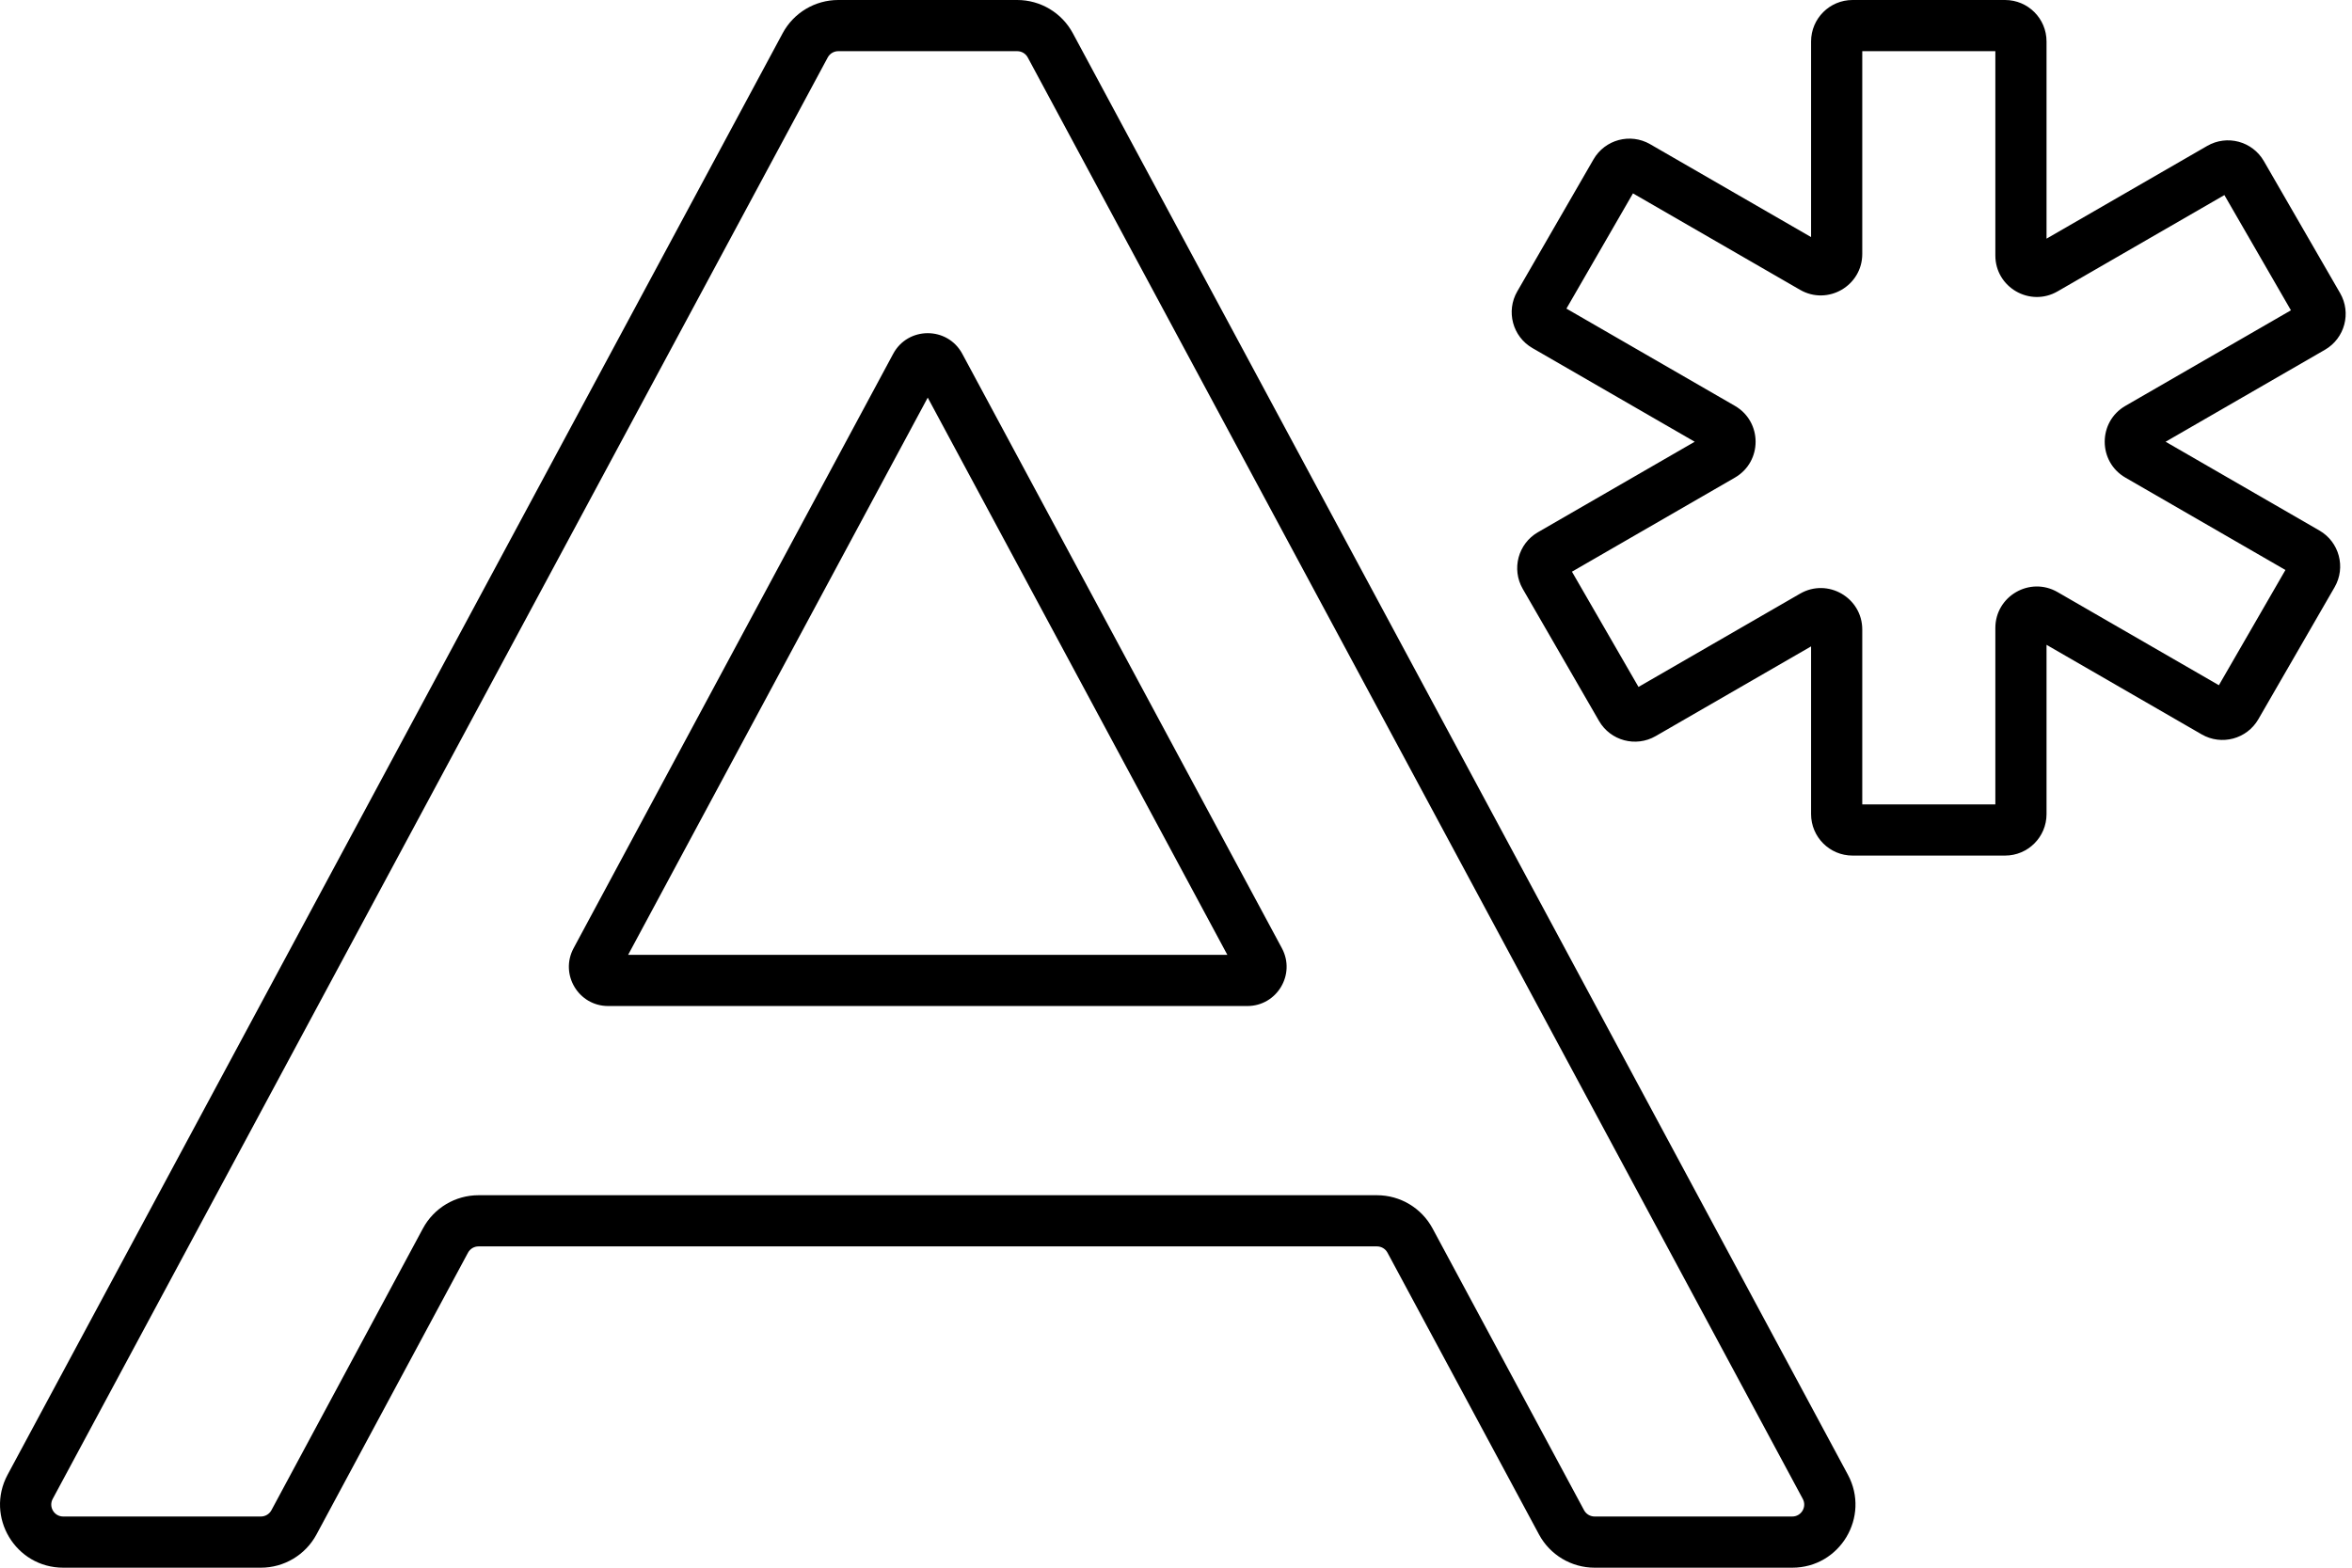 <svg alt="a-star Logo" width="168" height="112" viewBox="0 0 168 112" fill="none" xmlns="http://www.w3.org/2000/svg" xmlns:xlink="http://www.w3.org/1999/xlink">
 <path fill-rule="evenodd" clip-rule="evenodd" d="M132.325 0C130.689 0 129.363 1.326 129.363 2.962V16.938L117.868 10.302C116.452 9.484 114.64 9.969 113.822 11.386L108.375 20.82C107.557 22.237 108.042 24.049 109.459 24.867L121.05 31.559L109.853 38.024C108.436 38.842 107.95 40.654 108.768 42.071L114.215 51.505C115.033 52.922 116.845 53.407 118.262 52.589L129.363 46.18V58.163C129.363 59.799 130.689 61.125 132.325 61.125H143.219C144.855 61.125 146.181 59.799 146.181 58.163V46.068L157.264 52.467C158.681 53.285 160.493 52.8 161.311 51.383L166.758 41.949C167.576 40.532 167.09 38.72 165.673 37.902L154.687 31.559L166.067 24.989C167.484 24.171 167.969 22.359 167.151 20.942L161.704 11.508C160.886 10.091 159.075 9.606 157.658 10.424L146.181 17.05V2.962C146.181 1.326 144.855 0 143.219 0H132.325ZM133.019 18.14V3.656H142.525V18.251C142.525 20.532 144.994 21.957 146.969 20.817L158.885 13.937L163.638 22.169L151.818 28.994C149.843 30.134 149.843 32.984 151.818 34.124L163.245 40.721L158.492 48.954L146.969 42.301C144.994 41.161 142.525 42.586 142.525 44.867V57.469H133.019V44.978C133.019 42.698 130.551 41.272 128.576 42.413L117.035 49.076L112.282 40.843L123.919 34.124C125.894 32.984 125.894 30.134 123.919 28.994L111.888 22.048L116.641 13.815L128.576 20.706C130.551 21.846 133.019 20.42 133.019 18.14ZM59.124 4.105C59.273 3.829 59.561 3.656 59.875 3.656H72.66C72.974 3.656 73.262 3.829 73.411 4.105L111.83 75.574L128.771 107.087C129.076 107.655 128.665 108.344 128.019 108.344H113.9C113.586 108.344 113.297 108.171 113.148 107.895L102.327 87.765C101.541 86.302 100.015 85.39 98.355 85.39H34.18C32.52 85.39 30.994 86.302 30.208 87.765L19.387 107.895C19.238 108.171 18.949 108.344 18.635 108.344H4.516C3.87 108.344 3.459 107.655 3.764 107.087L20.704 75.574L59.124 4.105ZM59.875 5.09024e-05C58.215 5.09024e-05 56.69 0.912 55.904 2.374L17.484 73.843L0.544 105.356C-1.071 108.36 1.105 112 4.516 112H18.635C20.295 112 21.821 111.088 22.607 109.626L33.428 89.496C33.577 89.219 33.866 89.046 34.18 89.046H98.355C98.669 89.046 98.958 89.219 99.107 89.496L109.928 109.626C110.714 111.088 112.24 112 113.9 112H128.019C131.43 112 133.606 108.36 131.991 105.356L115.051 73.843L76.631 2.374C75.845 0.912 74.32 5.09024e-05 72.66 5.09024e-05H59.875ZM68.736 25.279C67.678 23.311 64.856 23.311 63.798 25.279L40.971 67.742C39.968 69.61 41.32 71.873 43.44 71.873H89.095C91.215 71.873 92.567 69.61 91.564 67.742L68.736 25.279ZM44.867 68.216L66.267 28.407L87.667 68.216H44.867Z" fill="black">
 </path>
</svg>